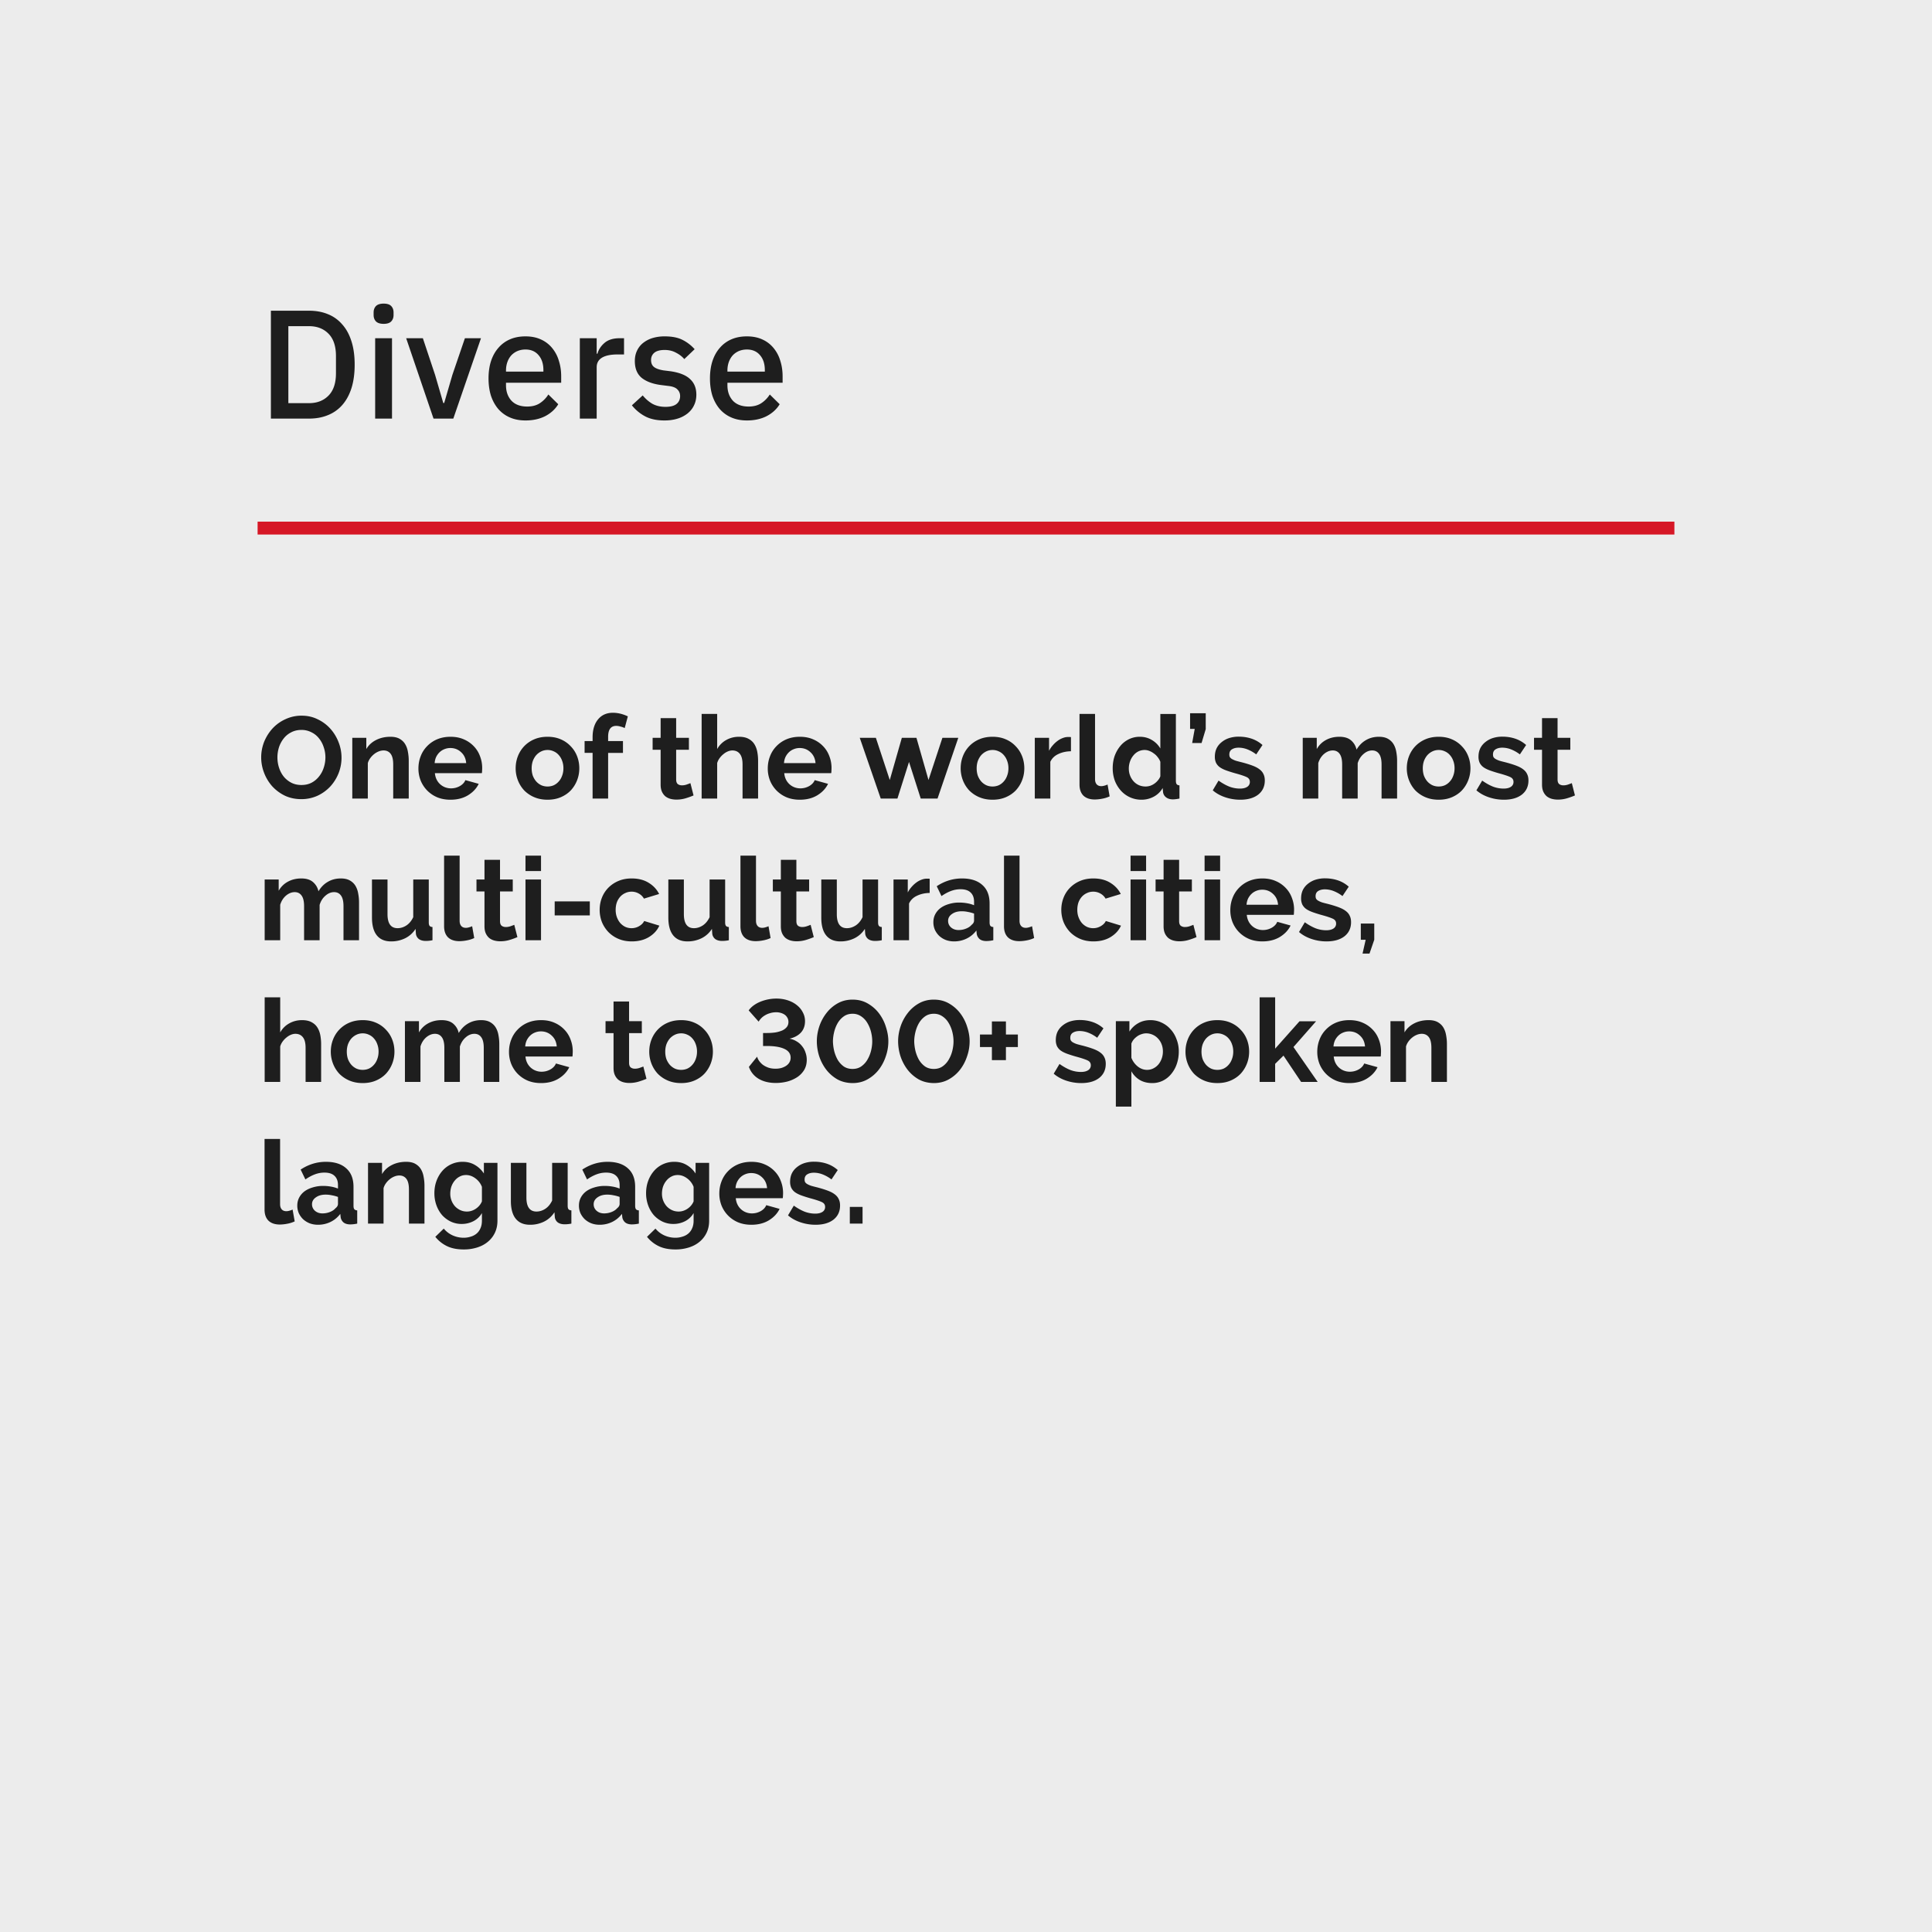 <svg xmlns="http://www.w3.org/2000/svg" width="300" height="300" fill="none"><path fill="#ECECEC" d="M0 0h300v300H0z"/><path fill="#1E1E1E" d="M42.064 48.248h5.928c1.072 0 2.04.176 2.904.528a5.7 5.7 0 0 1 2.232 1.584c.624.688 1.104 1.56 1.44 2.616.336 1.04.504 2.256.504 3.648 0 1.392-.168 2.616-.504 3.672-.336 1.04-.816 1.912-1.44 2.616a5.813 5.813 0 0 1-2.232 1.56c-.864.352-1.832.528-2.904.528h-5.928V48.248ZM47.992 62.6c1.248 0 2.256-.392 3.024-1.176.768-.784 1.152-1.936 1.152-3.456V55.28c0-1.52-.384-2.672-1.152-3.456-.768-.784-1.776-1.176-3.024-1.176h-3.216V62.6h3.216Zm11.583-12.312c-.544 0-.944-.128-1.2-.384-.24-.256-.36-.584-.36-.984v-.408c0-.4.12-.728.36-.984.256-.256.656-.384 1.2-.384.544 0 .936.128 1.176.384.24.256.36.584.36.984v.408c0 .4-.12.728-.36.984s-.632.384-1.176.384Zm-1.32 2.232h2.616V65h-2.616V52.52ZM67.318 65 63.07 52.52h2.592l1.896 5.688 1.272 4.368h.144l1.272-4.368 1.944-5.688h2.496L70.39 65h-3.072Zm14.278.288c-.896 0-1.696-.152-2.4-.456a5.042 5.042 0 0 1-1.8-1.296c-.496-.576-.88-1.264-1.152-2.064-.256-.816-.384-1.72-.384-2.712 0-.992.128-1.888.384-2.688.272-.816.656-1.504 1.152-2.064a4.915 4.915 0 0 1 1.8-1.32c.704-.304 1.504-.456 2.4-.456.912 0 1.712.16 2.4.48a4.72 4.72 0 0 1 1.752 1.344 5.51 5.51 0 0 1 1.032 1.968c.24.752.36 1.56.36 2.424v.984h-8.568v.408c0 .96.28 1.752.84 2.376.576.608 1.392.912 2.448.912.768 0 1.416-.168 1.944-.504a4.393 4.393 0 0 0 1.344-1.368l1.536 1.512c-.464.768-1.136 1.384-2.016 1.848-.88.448-1.904.672-3.072.672Zm0-11.016c-.448 0-.864.08-1.248.24-.368.16-.688.384-.96.672a3.129 3.129 0 0 0-.6 1.032c-.144.4-.216.84-.216 1.32v.168h5.808v-.24c0-.96-.248-1.728-.744-2.304-.496-.592-1.176-.888-2.04-.888ZM90.036 65V52.52h2.616v2.4h.12c.176-.64.544-1.2 1.104-1.68s1.336-.72 2.328-.72h.696v2.52h-1.032c-1.04 0-1.84.168-2.4.504-.544.336-.816.832-.816 1.488V65h-2.616Zm13.148.288c-1.184 0-2.176-.208-2.976-.624a6.526 6.526 0 0 1-2.088-1.728L99.8 61.4c.464.56.976 1 1.536 1.32.576.304 1.24.456 1.992.456.768 0 1.336-.144 1.704-.432.384-.304.576-.72.576-1.248 0-.4-.136-.736-.408-1.008-.256-.288-.712-.472-1.368-.552l-1.152-.144c-1.28-.16-2.288-.528-3.024-1.104-.72-.592-1.08-1.464-1.08-2.616 0-.608.112-1.144.336-1.608a3.3 3.3 0 0 1 .936-1.2 4.41 4.41 0 0 1 1.464-.768 6.465 6.465 0 0 1 1.896-.264c1.12 0 2.032.176 2.736.528.72.352 1.36.84 1.92 1.464l-1.608 1.536c-.32-.384-.744-.712-1.272-.984-.512-.288-1.104-.432-1.776-.432-.72 0-1.256.144-1.608.432-.336.288-.504.664-.504 1.128 0 .48.152.84.456 1.08.304.24.792.416 1.464.528l1.152.144c1.376.208 2.376.616 3 1.224.64.592.96 1.392.96 2.4 0 .608-.12 1.16-.36 1.656-.224.48-.552.896-.984 1.248a4.662 4.662 0 0 1-1.56.816c-.608.192-1.288.288-2.04.288Zm12.795 0c-.896 0-1.696-.152-2.4-.456a5.042 5.042 0 0 1-1.8-1.296c-.496-.576-.88-1.264-1.152-2.064-.256-.816-.384-1.72-.384-2.712 0-.992.128-1.888.384-2.688.272-.816.656-1.504 1.152-2.064a4.915 4.915 0 0 1 1.8-1.32c.704-.304 1.504-.456 2.4-.456.912 0 1.712.16 2.4.48a4.72 4.72 0 0 1 1.752 1.344 5.51 5.51 0 0 1 1.032 1.968c.24.752.36 1.56.36 2.424v.984h-8.568v.408c0 .96.28 1.752.84 2.376.576.608 1.392.912 2.448.912.768 0 1.416-.168 1.944-.504a4.393 4.393 0 0 0 1.344-1.368l1.536 1.512c-.464.768-1.136 1.384-2.016 1.848-.88.448-1.904.672-3.072.672Zm0-11.016c-.448 0-.864.08-1.248.24-.368.16-.688.384-.96.672a3.129 3.129 0 0 0-.6 1.032c-.144.4-.216.84-.216 1.32v.168h5.808v-.24c0-.96-.248-1.728-.744-2.304-.496-.592-1.176-.888-2.04-.888Z"/><path fill="#D61726" d="M40 81h220v2H40z"/><path fill="#1E1E1E" d="M46.786 124.09c-.936 0-1.788-.18-2.556-.54a6.594 6.594 0 0 1-1.962-1.458 6.837 6.837 0 0 1-1.26-2.088 6.617 6.617 0 0 1 .018-4.842c.324-.78.762-1.47 1.314-2.07a6.255 6.255 0 0 1 1.998-1.422 5.82 5.82 0 0 1 2.502-.54c.924 0 1.764.192 2.52.576a6.17 6.17 0 0 1 1.962 1.476c.54.612.96 1.308 1.26 2.088a6.57 6.57 0 0 1-.018 4.824 6.764 6.764 0 0 1-1.296 2.052 6.423 6.423 0 0 1-1.98 1.422 5.99 5.99 0 0 1-2.502.522Zm-3.708-6.48c0 .552.084 1.086.252 1.602.168.516.408.972.72 1.368.324.396.714.714 1.17.954.468.24.996.36 1.584.36.6 0 1.128-.12 1.584-.36a3.602 3.602 0 0 0 1.17-.99c.324-.408.564-.864.72-1.368a5.03 5.03 0 0 0 .252-1.566 4.83 4.83 0 0 0-.27-1.602 4.181 4.181 0 0 0-.738-1.368 3.316 3.316 0 0 0-1.17-.936 3.273 3.273 0 0 0-1.548-.36c-.6 0-1.134.126-1.602.378-.468.24-.858.564-1.17.972a4.378 4.378 0 0 0-.72 1.368 5.206 5.206 0 0 0-.234 1.548ZM63.469 124h-2.412v-5.292c0-.756-.132-1.308-.396-1.656-.264-.348-.63-.522-1.098-.522-.24 0-.486.048-.738.144a2.727 2.727 0 0 0-.72.414 3.204 3.204 0 0 0-.593.612c-.18.24-.313.504-.397.792V124h-2.412v-9.432h2.178v1.746c.349-.6.852-1.068 1.513-1.404.66-.336 1.404-.504 2.232-.504.588 0 1.068.108 1.44.324.371.216.66.498.863.846.204.348.343.744.414 1.188.084.444.126.894.126 1.35V124Zm6.472.18c-.756 0-1.44-.126-2.052-.378a4.819 4.819 0 0 1-1.566-1.062 4.795 4.795 0 0 1-1.008-1.548 5.083 5.083 0 0 1-.342-1.854c0-.672.114-1.302.342-1.89a4.52 4.52 0 0 1 .99-1.566 4.683 4.683 0 0 1 1.566-1.08c.624-.264 1.32-.396 2.088-.396s1.452.132 2.052.396a4.615 4.615 0 0 1 1.548 1.062c.432.444.756.96.972 1.548.228.588.342 1.2.342 1.836 0 .156-.006.306-.018.45 0 .144-.012.264-.036.36h-7.29c.036.372.126.702.27.99a2.43 2.43 0 0 0 1.332 1.206c.288.108.588.162.9.162.48 0 .93-.114 1.35-.342.432-.24.726-.552.882-.936l2.07.576c-.348.72-.906 1.314-1.674 1.782-.756.456-1.662.684-2.718.684Zm2.448-5.688c-.06-.708-.324-1.272-.792-1.692-.456-.432-1.014-.648-1.674-.648-.324 0-.63.06-.918.18a2.27 2.27 0 0 0-.738.468c-.216.204-.396.45-.54.738a2.72 2.72 0 0 0-.234.954h4.896Zm12.633 5.688c-.768 0-1.458-.132-2.07-.396a4.819 4.819 0 0 1-1.566-1.062 4.909 4.909 0 0 1-.972-1.566 5.083 5.083 0 0 1-.342-1.854c0-.66.114-1.284.342-1.872a4.7 4.7 0 0 1 .972-1.548 4.683 4.683 0 0 1 1.566-1.08c.612-.264 1.302-.396 2.07-.396.768 0 1.452.132 2.052.396a4.491 4.491 0 0 1 1.548 1.08c.432.444.762.96.99 1.548.228.588.342 1.212.342 1.872 0 .648-.114 1.266-.342 1.854a4.909 4.909 0 0 1-.972 1.566c-.42.444-.936.798-1.548 1.062s-1.302.396-2.07.396Zm-2.466-4.878c0 .42.06.804.18 1.152.132.336.306.63.522.882.228.252.492.45.792.594.3.132.624.198.972.198s.672-.066.972-.198c.3-.144.558-.342.774-.594.228-.252.402-.552.522-.9.132-.348.198-.732.198-1.152 0-.408-.066-.786-.198-1.134a2.574 2.574 0 0 0-.522-.9 2.147 2.147 0 0 0-.774-.576 2.217 2.217 0 0 0-.972-.216c-.348 0-.672.072-.972.216-.3.144-.564.342-.792.594-.216.252-.39.552-.522.9-.12.348-.18.726-.18 1.134ZM92.018 124v-7.092h-1.242v-1.836h1.242v-.576c0-1.176.282-2.106.846-2.79.564-.684 1.332-1.026 2.304-1.026.768 0 1.542.186 2.322.558l-.486 1.818a2.714 2.714 0 0 0-.648-.234 2.33 2.33 0 0 0-.666-.108c-.84 0-1.26.564-1.26 1.692v.666h2.304v1.836H94.43V124h-2.412Zm15.675-.486c-.324.144-.72.288-1.188.432a4.99 4.99 0 0 1-1.476.216c-.336 0-.654-.042-.954-.126a2.255 2.255 0 0 1-.774-.396 2.142 2.142 0 0 1-.522-.72c-.132-.3-.198-.66-.198-1.08v-5.418h-1.242v-1.854h1.242v-3.06h2.412v3.06h1.98v1.854h-1.98v4.608c0 .336.084.576.252.72.18.132.396.198.648.198s.498-.042.738-.126c.24-.084.432-.156.576-.216l.486 1.908Zm10.023.486h-2.412v-5.292c0-.744-.138-1.29-.414-1.638-.276-.36-.666-.54-1.17-.54-.216 0-.444.048-.684.144-.24.096-.468.234-.684.414a3.204 3.204 0 0 0-.594.612c-.18.24-.312.504-.396.792V124h-2.412v-13.14h2.412v5.454a3.59 3.59 0 0 1 1.404-1.404c.6-.336 1.26-.504 1.98-.504.612 0 1.11.108 1.494.324.384.204.684.48.9.828.216.348.366.744.45 1.188.084.444.126.9.126 1.368V124Zm6.471.18c-.756 0-1.44-.126-2.052-.378a4.819 4.819 0 0 1-1.566-1.062 4.795 4.795 0 0 1-1.008-1.548 5.083 5.083 0 0 1-.342-1.854c0-.672.114-1.302.342-1.89a4.52 4.52 0 0 1 .99-1.566 4.683 4.683 0 0 1 1.566-1.08c.624-.264 1.32-.396 2.088-.396s1.452.132 2.052.396a4.616 4.616 0 0 1 1.548 1.062c.432.444.756.96.972 1.548.228.588.342 1.2.342 1.836 0 .156-.006.306-.018.45 0 .144-.012.264-.036.36h-7.29c.036.372.126.702.27.99a2.43 2.43 0 0 0 1.332 1.206c.288.108.588.162.9.162.48 0 .93-.114 1.35-.342.432-.24.726-.552.882-.936l2.07.576c-.348.72-.906 1.314-1.674 1.782-.756.456-1.662.684-2.718.684Zm2.448-5.688c-.06-.708-.324-1.272-.792-1.692-.456-.432-1.014-.648-1.674-.648-.324 0-.63.06-.918.18a2.27 2.27 0 0 0-.738.468c-.216.204-.396.45-.54.738a2.72 2.72 0 0 0-.234.954h4.896ZM142.97 124l-1.818-5.688-1.8 5.688h-2.592l-3.258-9.432h2.502l2.16 6.552 1.872-6.552h2.268l1.872 6.552 2.16-6.552h2.466L145.58 124h-2.61Zm11.152.18c-.768 0-1.458-.132-2.07-.396a4.819 4.819 0 0 1-1.566-1.062 4.909 4.909 0 0 1-.972-1.566 5.083 5.083 0 0 1-.342-1.854c0-.66.114-1.284.342-1.872a4.7 4.7 0 0 1 .972-1.548 4.683 4.683 0 0 1 1.566-1.08c.612-.264 1.302-.396 2.07-.396.768 0 1.452.132 2.052.396a4.491 4.491 0 0 1 1.548 1.08c.432.444.762.96.99 1.548.228.588.342 1.212.342 1.872 0 .648-.114 1.266-.342 1.854a4.909 4.909 0 0 1-.972 1.566c-.42.444-.936.798-1.548 1.062s-1.302.396-2.07.396Zm-2.466-4.878c0 .42.06.804.18 1.152.132.336.306.63.522.882.228.252.492.45.792.594.3.132.624.198.972.198s.672-.066.972-.198c.3-.144.558-.342.774-.594.228-.252.402-.552.522-.9.132-.348.198-.732.198-1.152 0-.408-.066-.786-.198-1.134a2.574 2.574 0 0 0-.522-.9 2.147 2.147 0 0 0-.774-.576 2.217 2.217 0 0 0-.972-.216c-.348 0-.672.072-.972.216-.3.144-.564.342-.792.594-.216.252-.39.552-.522.9-.12.348-.18.726-.18 1.134Zm14.642-2.646c-.732.012-1.386.156-1.962.432-.576.264-.99.666-1.242 1.206V124h-2.412v-9.432h2.214v2.016c.168-.324.366-.612.594-.864a4.38 4.38 0 0 1 .738-.684 3.23 3.23 0 0 1 .792-.432c.276-.108.54-.162.792-.162h.288c.072 0 .138.006.198.018v2.196Zm1.327-5.796h2.412v10.116c0 .348.084.618.252.81.168.192.408.288.72.288.144 0 .3-.024.468-.072.18-.048.348-.108.504-.18l.324 1.836a4.665 4.665 0 0 1-1.134.36 6.186 6.186 0 0 1-1.17.126c-.756 0-1.344-.198-1.764-.594-.408-.408-.612-.984-.612-1.728V110.86Zm9.637 13.32a4.282 4.282 0 0 1-1.8-.378 4.244 4.244 0 0 1-1.422-1.044 5.037 5.037 0 0 1-.936-1.548 5.643 5.643 0 0 1-.324-1.926c0-.684.102-1.32.306-1.908.216-.588.51-1.104.882-1.548a4.024 4.024 0 0 1 1.332-1.044 3.803 3.803 0 0 1 1.692-.378c.696 0 1.32.168 1.872.504a3.63 3.63 0 0 1 1.314 1.314v-5.364h2.412v10.368c0 .252.042.432.126.54.084.108.228.168.432.18V124c-.42.084-.762.126-1.026.126-.432 0-.786-.108-1.062-.324a1.189 1.189 0 0 1-.468-.846l-.054-.594a3.467 3.467 0 0 1-1.422 1.368c-.588.3-1.206.45-1.854.45Zm.63-2.052c.228 0 .462-.036.702-.108a2.69 2.69 0 0 0 1.206-.846c.168-.192.294-.402.378-.63v-2.25a2.395 2.395 0 0 0-.414-.72 2.46 2.46 0 0 0-.594-.576c-.216-.168-.45-.3-.702-.396a1.926 1.926 0 0 0-.72-.144c-.36 0-.696.078-1.008.234-.3.156-.558.372-.774.648-.216.264-.384.57-.504.918a3.29 3.29 0 0 0-.18 1.08c0 .396.066.762.198 1.098.132.336.312.63.54.882.228.252.498.45.81.594.324.144.678.216 1.062.216Zm7.227-6.75.396-2.196h-.72v-2.43h2.43v2.466l-.648 2.16h-1.458Zm7.463 8.802a7.296 7.296 0 0 1-2.322-.378c-.756-.252-1.404-.612-1.944-1.08l.9-1.512c.576.408 1.134.72 1.674.936a4.702 4.702 0 0 0 1.638.306c.48 0 .858-.09 1.134-.27a.87.87 0 0 0 .414-.774c0-.336-.162-.582-.486-.738-.324-.156-.852-.336-1.584-.54a21.263 21.263 0 0 1-1.566-.486c-.432-.156-.78-.33-1.044-.522a1.912 1.912 0 0 1-.576-.684 2.246 2.246 0 0 1-.18-.936c0-.48.09-.912.27-1.296a2.83 2.83 0 0 1 .792-.972 3.546 3.546 0 0 1 1.17-.63 4.877 4.877 0 0 1 1.476-.216c.708 0 1.368.102 1.98.306a4.831 4.831 0 0 1 1.71.99l-.972 1.458a5.586 5.586 0 0 0-1.404-.792 3.74 3.74 0 0 0-1.332-.252c-.408 0-.75.084-1.026.252-.276.168-.414.438-.414.81 0 .168.03.306.09.414a.96.96 0 0 0 .324.288c.144.084.33.168.558.252.24.072.534.15.882.234.648.168 1.2.336 1.656.504.468.168.846.36 1.134.576.3.216.516.468.648.756.144.276.216.612.216 1.008 0 .924-.342 1.656-1.026 2.196-.684.528-1.614.792-2.79.792Zm24.359-.18h-2.412v-5.292c0-.756-.132-1.308-.396-1.656-.252-.348-.606-.522-1.062-.522-.48 0-.93.186-1.35.558-.42.36-.72.834-.9 1.422V124h-2.412v-5.292c0-.756-.132-1.308-.396-1.656-.252-.348-.606-.522-1.062-.522-.468 0-.918.18-1.35.54-.42.36-.72.834-.9 1.422V124h-2.412v-9.432h2.178v1.746a3.556 3.556 0 0 1 1.422-1.404c.612-.336 1.308-.504 2.088-.504.792 0 1.404.192 1.836.576.432.384.708.858.828 1.422.384-.648.87-1.14 1.458-1.476.588-.348 1.26-.522 2.016-.522.576 0 1.05.108 1.422.324.372.216.66.498.864.846.204.348.342.744.414 1.188.084.444.126.894.126 1.35V124Zm6.456.18c-.768 0-1.458-.132-2.07-.396a4.819 4.819 0 0 1-1.566-1.062 4.909 4.909 0 0 1-.972-1.566 5.083 5.083 0 0 1-.342-1.854c0-.66.114-1.284.342-1.872a4.7 4.7 0 0 1 .972-1.548 4.683 4.683 0 0 1 1.566-1.08c.612-.264 1.302-.396 2.07-.396.768 0 1.452.132 2.052.396a4.491 4.491 0 0 1 1.548 1.08c.432.444.762.96.99 1.548.228.588.342 1.212.342 1.872 0 .648-.114 1.266-.342 1.854a4.909 4.909 0 0 1-.972 1.566c-.42.444-.936.798-1.548 1.062s-1.302.396-2.07.396Zm-2.466-4.878c0 .42.06.804.18 1.152.132.336.306.63.522.882.228.252.492.45.792.594.3.132.624.198.972.198s.672-.066.972-.198c.3-.144.558-.342.774-.594.228-.252.402-.552.522-.9.132-.348.198-.732.198-1.152 0-.408-.066-.786-.198-1.134a2.574 2.574 0 0 0-.522-.9 2.147 2.147 0 0 0-.774-.576 2.217 2.217 0 0 0-.972-.216c-.348 0-.672.072-.972.216-.3.144-.564.342-.792.594-.216.252-.39.552-.522.9-.12.348-.18.726-.18 1.134Zm12.59 4.878a7.296 7.296 0 0 1-2.322-.378c-.756-.252-1.404-.612-1.944-1.08l.9-1.512c.576.408 1.134.72 1.674.936a4.702 4.702 0 0 0 1.638.306c.48 0 .858-.09 1.134-.27a.87.87 0 0 0 .414-.774c0-.336-.162-.582-.486-.738-.324-.156-.852-.336-1.584-.54a21.263 21.263 0 0 1-1.566-.486c-.432-.156-.78-.33-1.044-.522a1.912 1.912 0 0 1-.576-.684 2.246 2.246 0 0 1-.18-.936c0-.48.09-.912.27-1.296a2.83 2.83 0 0 1 .792-.972 3.546 3.546 0 0 1 1.17-.63 4.877 4.877 0 0 1 1.476-.216c.708 0 1.368.102 1.98.306a4.831 4.831 0 0 1 1.71.99l-.972 1.458a5.586 5.586 0 0 0-1.404-.792 3.74 3.74 0 0 0-1.332-.252c-.408 0-.75.084-1.026.252-.276.168-.414.438-.414.81 0 .168.03.306.09.414a.96.96 0 0 0 .324.288c.144.084.33.168.558.252.24.072.534.15.882.234.648.168 1.2.336 1.656.504.468.168.846.36 1.134.576.3.216.516.468.648.756.144.276.216.612.216 1.008 0 .924-.342 1.656-1.026 2.196-.684.528-1.614.792-2.79.792Zm11.036-.666c-.324.144-.72.288-1.188.432a4.99 4.99 0 0 1-1.476.216c-.336 0-.654-.042-.954-.126a2.255 2.255 0 0 1-.774-.396 2.142 2.142 0 0 1-.522-.72c-.132-.3-.198-.66-.198-1.08v-5.418h-1.242v-1.854h1.242v-3.06h2.412v3.06h1.98v1.854h-1.98v4.608c0 .336.084.576.252.72.18.132.396.198.648.198s.498-.042.738-.126c.24-.084.432-.156.576-.216l.486 1.908ZM55.75 146h-2.412v-5.292c0-.756-.132-1.308-.396-1.656-.252-.348-.606-.522-1.062-.522-.48 0-.93.186-1.35.558-.42.36-.72.834-.9 1.422V146h-2.412v-5.292c0-.756-.132-1.308-.396-1.656-.252-.348-.606-.522-1.062-.522-.468 0-.918.18-1.35.54-.42.36-.72.834-.9 1.422V146h-2.412v-9.432h2.178v1.746a3.556 3.556 0 0 1 1.422-1.404c.612-.336 1.308-.504 2.088-.504.792 0 1.404.192 1.836.576.432.384.708.858.828 1.422.384-.648.87-1.14 1.458-1.476.588-.348 1.26-.522 2.016-.522.576 0 1.05.108 1.422.324.372.216.66.498.864.846.204.348.342.744.414 1.188.084.444.126.894.126 1.35V146Zm4.98.18c-.972 0-1.71-.312-2.214-.936-.504-.624-.756-1.548-.756-2.772v-5.904h2.412v5.382c0 1.452.522 2.178 1.566 2.178.468 0 .918-.138 1.35-.414.444-.288.804-.72 1.08-1.296v-5.85h2.412v6.66c0 .252.042.432.126.54.096.108.246.168.45.18V146a5.034 5.034 0 0 1-1.044.108c-.432 0-.786-.096-1.062-.288a1.213 1.213 0 0 1-.468-.828l-.054-.756a4.02 4.02 0 0 1-1.62 1.458 4.875 4.875 0 0 1-2.178.486Zm8.229-13.32h2.412v10.116c0 .348.084.618.252.81.168.192.408.288.72.288.144 0 .3-.024.468-.072.18-.048.348-.108.504-.18l.324 1.836a4.665 4.665 0 0 1-1.134.36 6.186 6.186 0 0 1-1.17.126c-.756 0-1.344-.198-1.764-.594-.408-.408-.612-.984-.612-1.728V132.86Zm11.383 12.654c-.324.144-.72.288-1.188.432a4.99 4.99 0 0 1-1.476.216c-.336 0-.654-.042-.954-.126a2.255 2.255 0 0 1-.774-.396 2.142 2.142 0 0 1-.522-.72c-.132-.3-.198-.66-.198-1.08v-5.418h-1.242v-1.854h1.242v-3.06h2.412v3.06h1.98v1.854h-1.98v4.608c0 .336.084.576.252.72.18.132.396.198.648.198s.498-.042.738-.126c.24-.084.432-.156.576-.216l.486 1.908Zm1.256.486v-9.432h2.412V146h-2.412Zm0-10.746v-2.394h2.412v2.394h-2.412Zm4.534 6.894v-2.178h5.454v2.178h-5.454Zm6.983-.864c0-.66.114-1.284.342-1.872a4.559 4.559 0 0 1 .99-1.548 4.819 4.819 0 0 1 1.566-1.062c.612-.264 1.302-.396 2.07-.396 1.032 0 1.908.222 2.628.666.732.444 1.278 1.026 1.638 1.746l-2.358.72a2.053 2.053 0 0 0-.81-.792 2.21 2.21 0 0 0-1.116-.288c-.348 0-.672.072-.972.216a2.32 2.32 0 0 0-.792.576 2.77 2.77 0 0 0-.522.882c-.12.348-.18.732-.18 1.152 0 .42.066.804.198 1.152.132.348.306.648.522.9.228.252.492.45.792.594.3.132.618.198.954.198.432 0 .828-.108 1.188-.324.372-.216.63-.48.774-.792l2.358.72c-.324.72-.858 1.308-1.602 1.764-.744.456-1.638.684-2.682.684-.768 0-1.458-.132-2.07-.396a4.819 4.819 0 0 1-1.566-1.062 5.008 5.008 0 0 1-1.008-1.566 5.226 5.226 0 0 1-.342-1.872Zm13.634 4.896c-.972 0-1.71-.312-2.214-.936-.504-.624-.756-1.548-.756-2.772v-5.904h2.412v5.382c0 1.452.522 2.178 1.566 2.178.468 0 .918-.138 1.35-.414.444-.288.804-.72 1.08-1.296v-5.85h2.412v6.66c0 .252.042.432.126.54.096.108.246.168.45.18V146a5.034 5.034 0 0 1-1.044.108c-.432 0-.786-.096-1.062-.288a1.213 1.213 0 0 1-.468-.828l-.054-.756a4.02 4.02 0 0 1-1.62 1.458 4.875 4.875 0 0 1-2.178.486Zm8.229-13.32h2.412v10.116c0 .348.084.618.252.81.168.192.408.288.72.288.144 0 .3-.024.468-.072.18-.048.348-.108.504-.18l.324 1.836a4.665 4.665 0 0 1-1.134.36 6.186 6.186 0 0 1-1.17.126c-.756 0-1.344-.198-1.764-.594-.408-.408-.612-.984-.612-1.728V132.86Zm11.383 12.654c-.324.144-.72.288-1.188.432a4.99 4.99 0 0 1-1.476.216c-.336 0-.654-.042-.954-.126a2.255 2.255 0 0 1-.774-.396 2.142 2.142 0 0 1-.522-.72c-.132-.3-.198-.66-.198-1.08v-5.418h-1.242v-1.854h1.242v-3.06h2.412v3.06h1.98v1.854h-1.98v4.608c0 .336.084.576.252.72.18.132.396.198.648.198s.498-.042.738-.126c.24-.084.432-.156.576-.216l.486 1.908Zm4.137.666c-.972 0-1.71-.312-2.214-.936-.504-.624-.756-1.548-.756-2.772v-5.904h2.412v5.382c0 1.452.522 2.178 1.566 2.178.468 0 .918-.138 1.35-.414.444-.288.804-.72 1.08-1.296v-5.85h2.412v6.66c0 .252.042.432.126.54.096.108.246.168.45.18V146a5.034 5.034 0 0 1-1.044.108c-.432 0-.786-.096-1.062-.288a1.213 1.213 0 0 1-.468-.828l-.054-.756a4.02 4.02 0 0 1-1.62 1.458 4.875 4.875 0 0 1-2.178.486Zm13.862-7.524c-.732.012-1.386.156-1.962.432-.576.264-.99.666-1.242 1.206V146h-2.412v-9.432h2.214v2.016c.168-.324.366-.612.594-.864a4.38 4.38 0 0 1 .738-.684 3.23 3.23 0 0 1 .792-.432c.276-.108.54-.162.792-.162h.288c.072 0 .138.006.198.018v2.196Zm3.796 7.524c-.456 0-.882-.072-1.278-.216a3.28 3.28 0 0 1-1.026-.63 3.163 3.163 0 0 1-.684-.954 2.956 2.956 0 0 1-.234-1.188c0-.444.096-.852.288-1.224.204-.384.48-.708.828-.972.36-.264.786-.468 1.278-.612a5.338 5.338 0 0 1 1.62-.234c.42 0 .828.036 1.224.108a5.01 5.01 0 0 1 1.08.306v-.54c0-.624-.18-1.104-.54-1.44-.348-.336-.87-.504-1.566-.504-.504 0-.996.09-1.476.27-.48.18-.972.444-1.476.792l-.738-1.53c1.212-.804 2.52-1.206 3.924-1.206 1.356 0 2.406.336 3.15 1.008.756.66 1.134 1.62 1.134 2.88v2.934c0 .252.042.432.126.54.096.108.246.168.45.18V146a5.37 5.37 0 0 1-1.062.126c-.456 0-.81-.102-1.062-.306a1.333 1.333 0 0 1-.45-.81l-.054-.522c-.42.552-.93.972-1.53 1.26-.6.288-1.242.432-1.926.432Zm.684-1.764c.408 0 .792-.072 1.152-.216.372-.144.66-.336.864-.576.264-.204.396-.432.396-.684v-1.08a5.331 5.331 0 0 0-.936-.252 4.637 4.637 0 0 0-.972-.108c-.624 0-1.134.144-1.53.432-.396.276-.594.63-.594 1.062 0 .408.156.75.468 1.026.312.264.696.396 1.152.396Zm7.06-11.556h2.412v10.116c0 .348.084.618.252.81.168.192.408.288.72.288.144 0 .3-.024.468-.072.18-.048.348-.108.504-.18l.324 1.836a4.665 4.665 0 0 1-1.134.36 6.186 6.186 0 0 1-1.17.126c-.756 0-1.344-.198-1.764-.594-.408-.408-.612-.984-.612-1.728V132.86Zm8.899 8.424c0-.66.114-1.284.342-1.872a4.559 4.559 0 0 1 .99-1.548 4.819 4.819 0 0 1 1.566-1.062c.612-.264 1.302-.396 2.07-.396 1.032 0 1.908.222 2.628.666.732.444 1.278 1.026 1.638 1.746l-2.358.72a2.053 2.053 0 0 0-.81-.792 2.21 2.21 0 0 0-1.116-.288c-.348 0-.672.072-.972.216a2.32 2.32 0 0 0-.792.576 2.77 2.77 0 0 0-.522.882c-.12.348-.18.732-.18 1.152 0 .42.066.804.198 1.152.132.348.306.648.522.9.228.252.492.45.792.594.3.132.618.198.954.198.432 0 .828-.108 1.188-.324.372-.216.63-.48.774-.792l2.358.72c-.324.72-.858 1.308-1.602 1.764-.744.456-1.638.684-2.682.684-.768 0-1.458-.132-2.07-.396a4.819 4.819 0 0 1-1.566-1.062 5.008 5.008 0 0 1-1.008-1.566 5.226 5.226 0 0 1-.342-1.872ZM175.553 146v-9.432h2.412V146h-2.412Zm0-10.746v-2.394h2.412v2.394h-2.412Zm10.24 10.26c-.324.144-.72.288-1.188.432a4.99 4.99 0 0 1-1.476.216c-.336 0-.654-.042-.954-.126a2.255 2.255 0 0 1-.774-.396 2.142 2.142 0 0 1-.522-.72c-.132-.3-.198-.66-.198-1.08v-5.418h-1.242v-1.854h1.242v-3.06h2.412v3.06h1.98v1.854h-1.98v4.608c0 .336.084.576.252.72.18.132.396.198.648.198s.498-.042.738-.126c.24-.084.432-.156.576-.216l.486 1.908Zm1.256.486v-9.432h2.412V146h-2.412Zm0-10.746v-2.394h2.412v2.394h-2.412Zm8.962 10.926c-.756 0-1.44-.126-2.052-.378a4.819 4.819 0 0 1-1.566-1.062 4.795 4.795 0 0 1-1.008-1.548 5.083 5.083 0 0 1-.342-1.854c0-.672.114-1.302.342-1.89a4.52 4.52 0 0 1 .99-1.566 4.683 4.683 0 0 1 1.566-1.08c.624-.264 1.32-.396 2.088-.396s1.452.132 2.052.396a4.616 4.616 0 0 1 1.548 1.062c.432.444.756.96.972 1.548.228.588.342 1.2.342 1.836 0 .156-.006.306-.018.45 0 .144-.012.264-.036.36h-7.29c.036.372.126.702.27.99a2.43 2.43 0 0 0 1.332 1.206c.288.108.588.162.9.162.48 0 .93-.114 1.35-.342.432-.24.726-.552.882-.936l2.07.576c-.348.72-.906 1.314-1.674 1.782-.756.456-1.662.684-2.718.684Zm2.448-5.688c-.06-.708-.324-1.272-.792-1.692-.456-.432-1.014-.648-1.674-.648-.324 0-.63.06-.918.18a2.27 2.27 0 0 0-.738.468c-.216.204-.396.45-.54.738a2.72 2.72 0 0 0-.234.954h4.896Zm7.517 5.688a7.296 7.296 0 0 1-2.322-.378c-.756-.252-1.404-.612-1.944-1.08l.9-1.512c.576.408 1.134.72 1.674.936a4.702 4.702 0 0 0 1.638.306c.48 0 .858-.09 1.134-.27a.87.87 0 0 0 .414-.774c0-.336-.162-.582-.486-.738-.324-.156-.852-.336-1.584-.54a21.263 21.263 0 0 1-1.566-.486c-.432-.156-.78-.33-1.044-.522a1.912 1.912 0 0 1-.576-.684 2.246 2.246 0 0 1-.18-.936c0-.48.09-.912.27-1.296a2.83 2.83 0 0 1 .792-.972 3.546 3.546 0 0 1 1.17-.63 4.877 4.877 0 0 1 1.476-.216c.708 0 1.368.102 1.98.306a4.831 4.831 0 0 1 1.71.99l-.972 1.458a5.586 5.586 0 0 0-1.404-.792 3.74 3.74 0 0 0-1.332-.252c-.408 0-.75.084-1.026.252-.276.168-.414.438-.414.81 0 .168.03.306.09.414a.96.96 0 0 0 .324.288c.144.084.33.168.558.252.24.072.534.15.882.234.648.168 1.2.336 1.656.504.468.168.846.36 1.134.576.3.216.516.468.648.756.144.276.216.612.216 1.008 0 .924-.342 1.656-1.026 2.196-.684.528-1.614.792-2.79.792Zm5.6 1.89.486-2.142h-.756v-2.52h2.088v2.52l-.738 2.142h-1.08ZM49.864 168h-2.412v-5.292c0-.744-.138-1.29-.414-1.638-.276-.36-.666-.54-1.17-.54-.216 0-.444.048-.684.144-.24.096-.468.234-.684.414a3.204 3.204 0 0 0-.594.612c-.18.24-.312.504-.396.792V168h-2.412v-13.14h2.412v5.454a3.59 3.59 0 0 1 1.404-1.404c.6-.336 1.26-.504 1.98-.504.612 0 1.11.108 1.494.324.384.204.684.48.9.828.216.348.366.744.45 1.188.084.444.126.9.126 1.368V168Zm6.453.18c-.768 0-1.458-.132-2.07-.396a4.819 4.819 0 0 1-1.566-1.062 4.909 4.909 0 0 1-.972-1.566 5.083 5.083 0 0 1-.342-1.854c0-.66.114-1.284.342-1.872a4.7 4.7 0 0 1 .972-1.548 4.683 4.683 0 0 1 1.566-1.08c.612-.264 1.302-.396 2.07-.396.768 0 1.452.132 2.052.396a4.491 4.491 0 0 1 1.548 1.08c.432.444.762.96.99 1.548.228.588.342 1.212.342 1.872 0 .648-.114 1.266-.342 1.854a4.909 4.909 0 0 1-.972 1.566c-.42.444-.936.798-1.548 1.062s-1.302.396-2.07.396Zm-2.466-4.878c0 .42.06.804.18 1.152.132.336.306.63.522.882.228.252.492.45.792.594.3.132.624.198.972.198s.672-.066.972-.198c.3-.144.558-.342.774-.594.228-.252.402-.552.522-.9.132-.348.198-.732.198-1.152 0-.408-.066-.786-.198-1.134a2.574 2.574 0 0 0-.522-.9 2.147 2.147 0 0 0-.774-.576 2.217 2.217 0 0 0-.972-.216c-.348 0-.672.072-.972.216-.3.144-.564.342-.792.594-.216.252-.39.552-.522.9-.12.348-.18.726-.18 1.134ZM77.53 168h-2.412v-5.292c0-.756-.132-1.308-.396-1.656-.252-.348-.606-.522-1.062-.522-.48 0-.93.186-1.35.558-.42.36-.72.834-.9 1.422V168h-2.412v-5.292c0-.756-.132-1.308-.396-1.656-.252-.348-.606-.522-1.062-.522-.468 0-.918.18-1.35.54-.42.36-.72.834-.9 1.422V168h-2.412v-9.432h2.178v1.746a3.556 3.556 0 0 1 1.422-1.404c.612-.336 1.308-.504 2.088-.504.792 0 1.404.192 1.836.576.432.384.708.858.828 1.422.384-.648.87-1.14 1.458-1.476.588-.348 1.26-.522 2.016-.522.576 0 1.05.108 1.422.324.372.216.66.498.864.846.204.348.342.744.414 1.188.084.444.126.894.126 1.35V168Zm6.474.18c-.756 0-1.44-.126-2.052-.378a4.819 4.819 0 0 1-1.566-1.062 4.795 4.795 0 0 1-1.008-1.548 5.083 5.083 0 0 1-.342-1.854c0-.672.114-1.302.342-1.89a4.52 4.52 0 0 1 .99-1.566 4.683 4.683 0 0 1 1.566-1.08c.624-.264 1.32-.396 2.088-.396s1.452.132 2.052.396a4.615 4.615 0 0 1 1.548 1.062c.432.444.756.96.972 1.548.228.588.342 1.2.342 1.836 0 .156-.006.306-.018.45 0 .144-.012.264-.036.36h-7.29c.036.372.126.702.27.99a2.43 2.43 0 0 0 1.332 1.206c.288.108.588.162.9.162.48 0 .93-.114 1.35-.342.432-.24.726-.552.882-.936l2.07.576c-.348.72-.906 1.314-1.674 1.782-.756.456-1.662.684-2.718.684Zm2.448-5.688c-.06-.708-.324-1.272-.792-1.692-.456-.432-1.014-.648-1.674-.648-.324 0-.63.06-.918.18a2.27 2.27 0 0 0-.738.468c-.216.204-.396.45-.54.738a2.72 2.72 0 0 0-.234.954h4.896Zm13.93 5.022c-.324.144-.72.288-1.188.432a4.99 4.99 0 0 1-1.476.216c-.336 0-.654-.042-.954-.126a2.255 2.255 0 0 1-.774-.396 2.142 2.142 0 0 1-.522-.72c-.132-.3-.198-.66-.198-1.08v-5.418h-1.242v-1.854h1.242v-3.06h2.412v3.06h1.98v1.854h-1.98v4.608c0 .336.084.576.252.72.18.132.396.198.648.198s.498-.042.738-.126c.24-.084.432-.156.576-.216l.486 1.908Zm5.384.666c-.768 0-1.458-.132-2.07-.396a4.819 4.819 0 0 1-1.566-1.062 4.909 4.909 0 0 1-.972-1.566 5.083 5.083 0 0 1-.342-1.854c0-.66.114-1.284.342-1.872a4.7 4.7 0 0 1 .972-1.548 4.683 4.683 0 0 1 1.566-1.08c.612-.264 1.302-.396 2.07-.396.768 0 1.452.132 2.052.396a4.491 4.491 0 0 1 1.548 1.08c.432.444.762.96.99 1.548.228.588.342 1.212.342 1.872 0 .648-.114 1.266-.342 1.854a4.909 4.909 0 0 1-.972 1.566c-.42.444-.936.798-1.548 1.062s-1.302.396-2.07.396Zm-2.466-4.878c0 .42.06.804.18 1.152.132.336.306.63.522.882.228.252.492.45.792.594.3.132.624.198.972.198s.672-.066.972-.198c.3-.144.558-.342.774-.594.228-.252.402-.552.522-.9.132-.348.198-.732.198-1.152 0-.408-.066-.786-.198-1.134a2.574 2.574 0 0 0-.522-.9 2.147 2.147 0 0 0-.774-.576 2.217 2.217 0 0 0-.972-.216c-.348 0-.672.072-.972.216-.3.144-.564.342-.792.594-.216.252-.39.552-.522.9-.12.348-.18.726-.18 1.134Zm17.166 4.86c-1.044 0-1.932-.216-2.664-.648a3.454 3.454 0 0 1-1.512-1.854l1.278-1.584c.036.168.12.36.252.576.132.204.312.408.54.612.24.192.528.354.864.486.348.132.75.198 1.206.198.312 0 .606-.036.882-.108.288-.084.54-.198.756-.342.216-.144.384-.318.504-.522.132-.216.198-.462.198-.738 0-.612-.324-1.068-.972-1.368-.648-.3-1.554-.45-2.718-.45h-.594v-2.016h.594c.48 0 .924-.03 1.332-.09a4.65 4.65 0 0 0 1.062-.306c.3-.144.534-.324.702-.54.168-.216.252-.474.252-.774 0-.264-.06-.492-.18-.684a1.348 1.348 0 0 0-.432-.468c-.18-.12-.384-.21-.612-.27a2.412 2.412 0 0 0-.648-.09c-.36 0-.69.048-.99.144-.3.084-.564.198-.792.342a2.56 2.56 0 0 0-.594.468 2.76 2.76 0 0 0-.378.504l-1.548-1.746c.204-.288.462-.546.774-.774.312-.228.66-.42 1.044-.576a6.674 6.674 0 0 1 2.466-.486c.648 0 1.242.09 1.782.27.552.18 1.026.432 1.422.756.396.312.702.684.918 1.116.228.42.342.876.342 1.368 0 .72-.216 1.314-.648 1.782-.432.456-1.02.768-1.764.936.408.072.774.21 1.098.414.336.192.618.438.846.738.24.288.42.618.54.99.132.36.198.738.198 1.134 0 .612-.138 1.146-.414 1.602a3.606 3.606 0 0 1-1.098 1.116 5.37 5.37 0 0 1-1.53.666 7.246 7.246 0 0 1-1.764.216Zm11.915.018c-.912-.012-1.716-.216-2.412-.612a5.94 5.94 0 0 1-1.728-1.548 7.148 7.148 0 0 1-1.062-2.088 7.828 7.828 0 0 1-.342-2.232c0-.768.126-1.536.378-2.304a6.977 6.977 0 0 1 1.116-2.088 5.705 5.705 0 0 1 1.746-1.512c.684-.384 1.452-.576 2.304-.576.912 0 1.716.21 2.412.63.696.408 1.278.93 1.746 1.566a6.781 6.781 0 0 1 1.044 2.106c.24.756.36 1.482.36 2.178a7.1 7.1 0 0 1-.396 2.322 6.951 6.951 0 0 1-1.098 2.088 5.812 5.812 0 0 1-1.746 1.494c-.684.384-1.458.576-2.322.576Zm-3.042-6.48c.012.504.078 1.008.198 1.512.132.504.318.966.558 1.386.252.408.564.744.936 1.008.384.252.834.378 1.35.378.54 0 1.002-.138 1.386-.414a3.26 3.26 0 0 0 .936-1.044c.252-.432.438-.894.558-1.386.12-.504.18-.984.18-1.44 0-.504-.066-1.008-.198-1.512a4.993 4.993 0 0 0-.576-1.368 3.077 3.077 0 0 0-.954-1.008 2.294 2.294 0 0 0-1.332-.396c-.528 0-.984.138-1.368.414-.384.276-.702.63-.954 1.062-.24.42-.42.882-.54 1.386-.12.504-.18.978-.18 1.422Zm15.663 6.48c-.912-.012-1.716-.216-2.412-.612a5.94 5.94 0 0 1-1.728-1.548 7.148 7.148 0 0 1-1.062-2.088 7.828 7.828 0 0 1-.342-2.232c0-.768.126-1.536.378-2.304a6.977 6.977 0 0 1 1.116-2.088 5.705 5.705 0 0 1 1.746-1.512c.684-.384 1.452-.576 2.304-.576.912 0 1.716.21 2.412.63.696.408 1.278.93 1.746 1.566a6.781 6.781 0 0 1 1.044 2.106c.24.756.36 1.482.36 2.178a7.1 7.1 0 0 1-.396 2.322 6.951 6.951 0 0 1-1.098 2.088 5.812 5.812 0 0 1-1.746 1.494c-.684.384-1.458.576-2.322.576Zm-3.042-6.48c.012.504.078 1.008.198 1.512.132.504.318.966.558 1.386.252.408.564.744.936 1.008.384.252.834.378 1.35.378.54 0 1.002-.138 1.386-.414a3.26 3.26 0 0 0 .936-1.044c.252-.432.438-.894.558-1.386.12-.504.18-.984.18-1.44 0-.504-.066-1.008-.198-1.512a4.993 4.993 0 0 0-.576-1.368 3.077 3.077 0 0 0-.954-1.008 2.294 2.294 0 0 0-1.332-.396c-.528 0-.984.138-1.368.414-.384.276-.702.63-.954 1.062-.24.42-.42.882-.54 1.386-.12.504-.18.978-.18 1.422Zm16.095-1.062v1.944H156.2v2.034h-2.178v-2.034h-1.854v-1.944h1.854v-2.034h2.178v2.034h1.854Zm9.831 7.542a7.296 7.296 0 0 1-2.322-.378c-.756-.252-1.404-.612-1.944-1.08l.9-1.512c.576.408 1.134.72 1.674.936a4.702 4.702 0 0 0 1.638.306c.48 0 .858-.09 1.134-.27a.87.87 0 0 0 .414-.774c0-.336-.162-.582-.486-.738-.324-.156-.852-.336-1.584-.54a21.263 21.263 0 0 1-1.566-.486c-.432-.156-.78-.33-1.044-.522a1.912 1.912 0 0 1-.576-.684 2.246 2.246 0 0 1-.18-.936c0-.48.09-.912.27-1.296a2.83 2.83 0 0 1 .792-.972 3.546 3.546 0 0 1 1.17-.63 4.877 4.877 0 0 1 1.476-.216c.708 0 1.368.102 1.98.306a4.831 4.831 0 0 1 1.71.99l-.972 1.458a5.586 5.586 0 0 0-1.404-.792 3.74 3.74 0 0 0-1.332-.252c-.408 0-.75.084-1.026.252-.276.168-.414.438-.414.81 0 .168.03.306.09.414a.96.96 0 0 0 .324.288c.144.084.33.168.558.252.24.072.534.15.882.234.648.168 1.2.336 1.656.504.468.168.846.36 1.134.576.3.216.516.468.648.756.144.276.216.612.216 1.008 0 .924-.342 1.656-1.026 2.196-.684.528-1.614.792-2.79.792Zm11.035 0c-.744 0-1.392-.162-1.944-.486a3.589 3.589 0 0 1-1.296-1.35v5.49h-2.412v-13.266h2.106v1.62a3.772 3.772 0 0 1 1.35-1.296c.552-.324 1.188-.486 1.908-.486.636 0 1.224.132 1.764.396.54.252 1.002.6 1.386 1.044.396.432.702.948.918 1.548.228.588.342 1.212.342 1.872 0 .684-.102 1.326-.306 1.926a4.832 4.832 0 0 1-.864 1.566c-.36.444-.792.792-1.296 1.044a3.65 3.65 0 0 1-1.656.378Zm-.81-2.052c.36 0 .69-.078.99-.234.312-.156.576-.366.792-.63.216-.264.384-.57.504-.918.12-.348.18-.708.18-1.08 0-.396-.066-.762-.198-1.098a2.651 2.651 0 0 0-.558-.9 2.435 2.435 0 0 0-.828-.594 2.419 2.419 0 0 0-1.026-.216c-.228 0-.462.042-.702.126-.24.072-.462.18-.666.324-.204.144-.39.312-.558.504a2.199 2.199 0 0 0-.36.63v2.214c.216.54.546.99.99 1.35.444.348.924.522 1.44.522Zm10.922 2.052c-.768 0-1.458-.132-2.07-.396a4.819 4.819 0 0 1-1.566-1.062 4.909 4.909 0 0 1-.972-1.566 5.083 5.083 0 0 1-.342-1.854c0-.66.114-1.284.342-1.872a4.7 4.7 0 0 1 .972-1.548 4.683 4.683 0 0 1 1.566-1.08c.612-.264 1.302-.396 2.07-.396.768 0 1.452.132 2.052.396a4.491 4.491 0 0 1 1.548 1.08c.432.444.762.96.99 1.548.228.588.342 1.212.342 1.872 0 .648-.114 1.266-.342 1.854a4.909 4.909 0 0 1-.972 1.566c-.42.444-.936.798-1.548 1.062s-1.302.396-2.07.396Zm-2.466-4.878c0 .42.06.804.18 1.152.132.336.306.63.522.882.228.252.492.45.792.594.3.132.624.198.972.198s.672-.066.972-.198c.3-.144.558-.342.774-.594.228-.252.402-.552.522-.9.132-.348.198-.732.198-1.152 0-.408-.066-.786-.198-1.134a2.574 2.574 0 0 0-.522-.9 2.147 2.147 0 0 0-.774-.576 2.217 2.217 0 0 0-.972-.216c-.348 0-.672.072-.972.216-.3.144-.564.342-.792.594-.216.252-.39.552-.522.9-.12.348-.18.726-.18 1.134Zm15.47 4.698-2.736-4.086-1.296 1.278V168h-2.412v-13.14h2.412v7.974l3.78-4.248h2.574l-3.51 3.996L204.61 168h-2.574Zm7.475.18c-.756 0-1.44-.126-2.052-.378a4.819 4.819 0 0 1-1.566-1.062 4.795 4.795 0 0 1-1.008-1.548 5.083 5.083 0 0 1-.342-1.854c0-.672.114-1.302.342-1.89a4.52 4.52 0 0 1 .99-1.566 4.683 4.683 0 0 1 1.566-1.08c.624-.264 1.32-.396 2.088-.396s1.452.132 2.052.396a4.616 4.616 0 0 1 1.548 1.062c.432.444.756.96.972 1.548.228.588.342 1.2.342 1.836 0 .156-.006.306-.018.45 0 .144-.012.264-.036.36h-7.29c.036.372.126.702.27.99a2.43 2.43 0 0 0 1.332 1.206c.288.108.588.162.9.162.48 0 .93-.114 1.35-.342.432-.24.726-.552.882-.936l2.07.576c-.348.72-.906 1.314-1.674 1.782-.756.456-1.662.684-2.718.684Zm2.448-5.688c-.06-.708-.324-1.272-.792-1.692-.456-.432-1.014-.648-1.674-.648-.324 0-.63.06-.918.18a2.27 2.27 0 0 0-.738.468c-.216.204-.396.45-.54.738a2.72 2.72 0 0 0-.234.954h4.896ZM224.678 168h-2.412v-5.292c0-.756-.132-1.308-.396-1.656-.264-.348-.63-.522-1.098-.522-.24 0-.486.048-.738.144a2.727 2.727 0 0 0-.72.414 3.204 3.204 0 0 0-.594.612c-.18.24-.312.504-.396.792V168h-2.412v-9.432h2.178v1.746c.348-.6.852-1.068 1.512-1.404.66-.336 1.404-.504 2.232-.504.588 0 1.068.108 1.44.324.372.216.66.498.864.846.204.348.342.744.414 1.188.084.444.126.894.126 1.35V168ZM41.08 176.86h2.412v10.116c0 .348.084.618.252.81.168.192.408.288.72.288.144 0 .3-.024.468-.072.18-.048.348-.108.504-.18l.324 1.836a4.665 4.665 0 0 1-1.134.36 6.186 6.186 0 0 1-1.17.126c-.756 0-1.344-.198-1.764-.594-.408-.408-.612-.984-.612-1.728V176.86Zm8.305 13.32c-.456 0-.882-.072-1.278-.216a3.28 3.28 0 0 1-1.026-.63 3.163 3.163 0 0 1-.684-.954 2.956 2.956 0 0 1-.234-1.188c0-.444.096-.852.288-1.224.204-.384.48-.708.828-.972.36-.264.786-.468 1.278-.612a5.338 5.338 0 0 1 1.62-.234c.42 0 .828.036 1.224.108a5.01 5.01 0 0 1 1.08.306v-.54c0-.624-.18-1.104-.54-1.44-.348-.336-.87-.504-1.566-.504-.504 0-.996.09-1.476.27-.48.18-.972.444-1.476.792l-.738-1.53c1.212-.804 2.52-1.206 3.924-1.206 1.356 0 2.406.336 3.15 1.008.756.66 1.134 1.62 1.134 2.88v2.934c0 .252.042.432.126.54.096.108.246.168.45.18V190a5.37 5.37 0 0 1-1.062.126c-.456 0-.81-.102-1.062-.306a1.333 1.333 0 0 1-.45-.81l-.054-.522c-.42.552-.93.972-1.53 1.26-.6.288-1.242.432-1.926.432Zm.684-1.764c.408 0 .792-.072 1.152-.216.372-.144.66-.336.864-.576.264-.204.396-.432.396-.684v-1.08a5.331 5.331 0 0 0-.936-.252 4.637 4.637 0 0 0-.972-.108c-.624 0-1.134.144-1.53.432-.396.276-.594.63-.594 1.062 0 .408.156.75.468 1.026.312.264.696.396 1.152.396ZM65.913 190H63.5v-5.292c0-.756-.132-1.308-.396-1.656-.264-.348-.63-.522-1.098-.522-.24 0-.486.048-.738.144a2.727 2.727 0 0 0-.72.414 3.204 3.204 0 0 0-.594.612c-.18.24-.312.504-.396.792V190h-2.412v-9.432h2.178v1.746c.348-.6.852-1.068 1.512-1.404.66-.336 1.404-.504 2.232-.504.588 0 1.068.108 1.44.324.372.216.66.498.864.846.204.348.342.744.414 1.188.084.444.126.894.126 1.35V190Zm5.787.054a3.885 3.885 0 0 1-1.728-.378 4.336 4.336 0 0 1-1.35-1.026 4.912 4.912 0 0 1-.864-1.53 5.459 5.459 0 0 1-.306-1.836c0-.684.108-1.32.324-1.908a4.95 4.95 0 0 1 .9-1.548 4.106 4.106 0 0 1 1.386-1.044 4.162 4.162 0 0 1 1.782-.378c.732 0 1.374.168 1.926.504a4.088 4.088 0 0 1 1.368 1.314v-1.656h2.106v8.982c0 .696-.132 1.32-.396 1.872a4.058 4.058 0 0 1-1.098 1.404c-.456.384-1.008.678-1.656.882a6.805 6.805 0 0 1-2.088.306c-1.032 0-1.902-.174-2.61-.522a5.2 5.2 0 0 1-1.8-1.44l1.314-1.278c.36.444.81.792 1.35 1.044a4.156 4.156 0 0 0 1.746.378 3.45 3.45 0 0 0 1.062-.162c.348-.096.654-.252.918-.468.264-.216.468-.492.612-.828.156-.336.234-.732.234-1.188v-1.188c-.312.54-.75.96-1.314 1.26a3.94 3.94 0 0 1-1.818.432Zm.81-1.926c.264 0 .516-.042.756-.126a2.69 2.69 0 0 0 1.206-.846c.156-.192.276-.396.36-.612v-2.25a2.905 2.905 0 0 0-1.026-1.332c-.456-.336-.936-.504-1.44-.504-.372 0-.708.084-1.008.252-.3.156-.558.372-.774.648-.216.264-.384.57-.504.918a3.623 3.623 0 0 0-.162 1.08 2.927 2.927 0 0 0 .738 1.962c.24.252.516.45.828.594.312.144.654.216 1.026.216Zm9.788 2.052c-.972 0-1.71-.312-2.214-.936-.504-.624-.756-1.548-.756-2.772v-5.904h2.412v5.382c0 1.452.522 2.178 1.566 2.178.468 0 .918-.138 1.35-.414.444-.288.804-.72 1.08-1.296v-5.85h2.412v6.66c0 .252.042.432.126.54.096.108.246.168.45.18V190a5.034 5.034 0 0 1-1.044.108c-.432 0-.786-.096-1.062-.288a1.213 1.213 0 0 1-.468-.828l-.054-.756a4.02 4.02 0 0 1-1.62 1.458 4.875 4.875 0 0 1-2.178.486Zm10.821 0c-.456 0-.882-.072-1.278-.216a3.28 3.28 0 0 1-1.026-.63 3.163 3.163 0 0 1-.684-.954 2.956 2.956 0 0 1-.234-1.188c0-.444.096-.852.288-1.224.204-.384.48-.708.828-.972.36-.264.786-.468 1.278-.612a5.338 5.338 0 0 1 1.62-.234c.42 0 .828.036 1.224.108a5.01 5.01 0 0 1 1.08.306v-.54c0-.624-.18-1.104-.54-1.44-.348-.336-.87-.504-1.566-.504-.504 0-.996.09-1.476.27-.48.18-.972.444-1.476.792l-.738-1.53c1.212-.804 2.52-1.206 3.924-1.206 1.356 0 2.406.336 3.15 1.008.756.66 1.134 1.62 1.134 2.88v2.934c0 .252.042.432.126.54.096.108.246.168.45.18V190a5.37 5.37 0 0 1-1.062.126c-.456 0-.81-.102-1.062-.306a1.333 1.333 0 0 1-.45-.81l-.054-.522c-.42.552-.93.972-1.53 1.26-.6.288-1.242.432-1.926.432Zm.684-1.764c.408 0 .792-.072 1.152-.216.372-.144.66-.336.864-.576.264-.204.396-.432.396-.684v-1.08a5.331 5.331 0 0 0-.936-.252 4.637 4.637 0 0 0-.972-.108c-.624 0-1.134.144-1.53.432-.396.276-.594.63-.594 1.062 0 .408.156.75.468 1.026.312.264.696.396 1.152.396Zm10.768 1.638a3.885 3.885 0 0 1-1.728-.378 4.336 4.336 0 0 1-1.35-1.026 4.912 4.912 0 0 1-.864-1.53 5.459 5.459 0 0 1-.306-1.836c0-.684.108-1.32.324-1.908a4.95 4.95 0 0 1 .9-1.548 4.106 4.106 0 0 1 1.386-1.044 4.162 4.162 0 0 1 1.782-.378c.732 0 1.374.168 1.926.504a4.088 4.088 0 0 1 1.368 1.314v-1.656h2.106v8.982c0 .696-.132 1.32-.396 1.872a4.058 4.058 0 0 1-1.098 1.404c-.456.384-1.008.678-1.656.882a6.805 6.805 0 0 1-2.088.306c-1.032 0-1.902-.174-2.61-.522a5.2 5.2 0 0 1-1.8-1.44l1.314-1.278c.36.444.81.792 1.35 1.044a4.156 4.156 0 0 0 1.746.378 3.45 3.45 0 0 0 1.062-.162c.348-.096.654-.252.918-.468.264-.216.468-.492.612-.828.156-.336.234-.732.234-1.188v-1.188c-.312.54-.75.96-1.314 1.26a3.94 3.94 0 0 1-1.818.432Zm.81-1.926c.264 0 .516-.042.756-.126a2.69 2.69 0 0 0 1.206-.846c.156-.192.276-.396.36-.612v-2.25a2.905 2.905 0 0 0-1.026-1.332c-.456-.336-.936-.504-1.44-.504-.372 0-.708.084-1.008.252-.3.156-.558.372-.774.648-.216.264-.384.57-.504.918a3.623 3.623 0 0 0-.162 1.08 2.927 2.927 0 0 0 .738 1.962c.24.252.516.45.828.594.312.144.654.216 1.026.216Zm11.282 2.052c-.756 0-1.44-.126-2.052-.378a4.819 4.819 0 0 1-1.566-1.062 4.795 4.795 0 0 1-1.008-1.548 5.083 5.083 0 0 1-.342-1.854c0-.672.114-1.302.342-1.89a4.52 4.52 0 0 1 .99-1.566 4.683 4.683 0 0 1 1.566-1.08c.624-.264 1.32-.396 2.088-.396s1.452.132 2.052.396a4.616 4.616 0 0 1 1.548 1.062c.432.444.756.96.972 1.548.228.588.342 1.2.342 1.836 0 .156-.006.306-.018.45 0 .144-.012.264-.036.36h-7.29c.036.372.126.702.27.99a2.43 2.43 0 0 0 1.332 1.206c.288.108.588.162.9.162.48 0 .93-.114 1.35-.342.432-.24.726-.552.882-.936l2.07.576c-.348.72-.906 1.314-1.674 1.782-.756.456-1.662.684-2.718.684Zm2.448-5.688c-.06-.708-.324-1.272-.792-1.692-.456-.432-1.014-.648-1.674-.648-.324 0-.63.06-.918.18a2.27 2.27 0 0 0-.738.468c-.216.204-.396.45-.54.738a2.72 2.72 0 0 0-.234.954h4.896Zm7.518 5.688a7.296 7.296 0 0 1-2.322-.378c-.756-.252-1.404-.612-1.944-1.08l.9-1.512c.576.408 1.134.72 1.674.936a4.702 4.702 0 0 0 1.638.306c.48 0 .858-.09 1.134-.27a.87.87 0 0 0 .414-.774c0-.336-.162-.582-.486-.738-.324-.156-.852-.336-1.584-.54a21.263 21.263 0 0 1-1.566-.486c-.432-.156-.78-.33-1.044-.522a1.912 1.912 0 0 1-.576-.684 2.246 2.246 0 0 1-.18-.936c0-.48.09-.912.27-1.296a2.83 2.83 0 0 1 .792-.972 3.546 3.546 0 0 1 1.17-.63 4.877 4.877 0 0 1 1.476-.216c.708 0 1.368.102 1.98.306a4.831 4.831 0 0 1 1.71.99l-.972 1.458a5.586 5.586 0 0 0-1.404-.792 3.74 3.74 0 0 0-1.332-.252c-.408 0-.75.084-1.026.252-.276.168-.414.438-.414.81 0 .168.03.306.09.414a.96.96 0 0 0 .324.288c.144.084.33.168.558.252.24.072.534.15.882.234.648.168 1.2.336 1.656.504.468.168.846.36 1.134.576.3.216.516.468.648.756.144.276.216.612.216 1.008 0 .924-.342 1.656-1.026 2.196-.684.528-1.614.792-2.79.792Zm5.329-.18v-2.592h1.98V190h-1.98Z"/></svg>